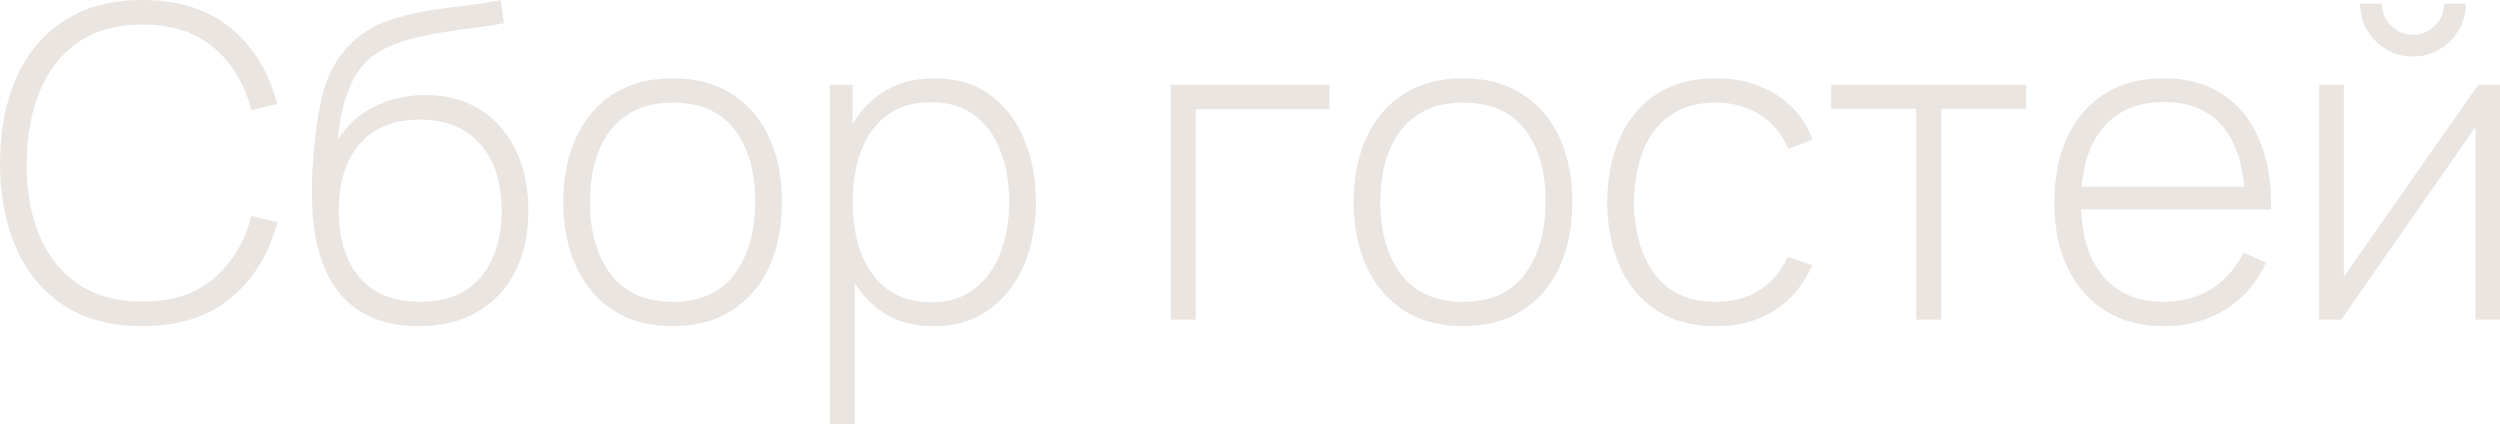 <?xml version="1.0" encoding="UTF-8"?> <svg xmlns="http://www.w3.org/2000/svg" viewBox="0 0 68.984 11.7" fill="none"><path d="M3.93 9C3.07 9 2.348 8.81 1.764 8.43C1.18 8.046 0.74 7.516 0.444 6.84C0.148 6.164 0 5.384 0 4.5C0 3.616 0.148 2.836 0.444 2.16C0.74 1.484 1.18 0.956 1.764 0.576C2.348 0.192 3.07 0 3.93 0C4.934 0 5.748 0.26 6.372 0.78C7 1.3 7.426 1.996 7.65 2.868L6.936 3.042C6.752 2.318 6.408 1.744 5.904 1.32C5.404 0.892 4.746 0.678 3.93 0.678C3.222 0.678 2.632 0.84 2.16 1.164C1.692 1.488 1.338 1.938 1.098 2.514C0.862 3.09 0.742 3.752 0.738 4.5C0.73 5.248 0.844 5.91 1.08 6.486C1.32 7.058 1.678 7.508 2.154 7.836C2.63 8.16 3.222 8.322 3.93 8.322C4.746 8.322 5.404 8.108 5.904 7.68C6.408 7.252 6.752 6.678 6.936 5.958L7.65 6.132C7.426 7.004 7 7.7 6.372 8.22C5.748 8.74 4.934 9 3.93 9Z" fill="#EAE5E1"></path><path d="M11.532 9C10.928 9 10.41 8.872 9.978 8.616C9.546 8.36 9.212 7.97 8.976 7.446C8.74 6.918 8.618 6.248 8.61 5.436C8.602 5.096 8.614 4.728 8.646 4.332C8.678 3.936 8.722 3.562 8.778 3.21C8.838 2.858 8.902 2.578 8.97 2.37C9.066 2.066 9.21 1.784 9.402 1.524C9.598 1.26 9.828 1.044 10.092 0.876C10.332 0.716 10.61 0.59 10.926 0.498C11.242 0.406 11.572 0.334 11.916 0.282C12.26 0.226 12.596 0.18 12.924 0.144C13.252 0.104 13.55 0.056 13.818 0L13.902 0.642C13.686 0.682 13.426 0.722 13.122 0.762C12.818 0.798 12.5 0.844 12.168 0.9C11.836 0.952 11.518 1.022 11.214 1.11C10.91 1.198 10.65 1.31 10.434 1.446C10.098 1.65 9.84 1.962 9.66 2.382C9.48 2.802 9.368 3.292 9.324 3.852C9.572 3.456 9.908 3.152 10.332 2.94C10.756 2.728 11.224 2.622 11.736 2.622C12.32 2.622 12.824 2.756 13.248 3.024C13.676 3.292 14.004 3.666 14.232 4.146C14.464 4.622 14.58 5.178 14.58 5.814C14.58 6.458 14.458 7.02 14.214 7.5C13.97 7.976 13.62 8.346 13.164 8.61C12.708 8.874 12.164 9.004 11.532 9ZM11.592 8.328C12.328 8.328 12.886 8.1 13.266 7.644C13.65 7.184 13.842 6.574 13.842 5.814C13.842 5.034 13.644 4.42 13.248 3.972C12.852 3.524 12.296 3.3 11.58 3.3C10.864 3.3 10.312 3.524 9.924 3.972C9.54 4.42 9.348 5.034 9.348 5.814C9.348 6.59 9.54 7.204 9.924 7.656C10.308 8.104 10.864 8.328 11.592 8.328Z" fill="#EAE5E1"></path><path d="M18.56 9C17.916 9 17.37 8.854 16.922 8.562C16.474 8.27 16.132 7.866 15.896 7.35C15.66 6.834 15.542 6.24 15.542 5.568C15.542 4.892 15.662 4.298 15.902 3.786C16.142 3.27 16.486 2.87 16.934 2.586C17.386 2.302 17.928 2.16 18.56 2.16C19.204 2.16 19.75 2.306 20.198 2.598C20.65 2.886 20.992 3.286 21.224 3.798C21.46 4.31 21.578 4.9 21.578 5.568C21.578 6.252 21.46 6.852 21.224 7.368C20.988 7.88 20.644 8.28 20.192 8.568C19.74 8.856 19.196 9 18.56 9ZM18.56 8.328C19.324 8.328 19.894 8.072 20.27 7.56C20.65 7.048 20.84 6.384 20.84 5.568C20.84 4.736 20.65 4.072 20.27 3.576C19.89 3.08 19.32 2.832 18.56 2.832C18.044 2.832 17.618 2.95 17.282 3.186C16.946 3.418 16.694 3.74 16.526 4.152C16.362 4.56 16.28 5.032 16.28 5.568C16.28 6.4 16.472 7.068 16.856 7.572C17.244 8.076 17.812 8.328 18.56 8.328Z" fill="#EAE5E1"></path><path d="M25.736 9C25.152 9 24.658 8.848 24.254 8.544C23.85 8.24 23.542 7.83 23.33 7.314C23.118 6.798 23.012 6.216 23.012 5.568C23.012 4.916 23.118 4.334 23.33 3.822C23.542 3.306 23.856 2.9 24.272 2.604C24.688 2.308 25.198 2.16 25.802 2.16C26.39 2.16 26.892 2.31 27.308 2.61C27.724 2.91 28.04 3.318 28.256 3.834C28.476 4.35 28.586 4.928 28.586 5.568C28.586 6.216 28.474 6.8 28.25 7.32C28.03 7.836 27.708 8.246 27.284 8.55C26.864 8.85 26.348 9 25.736 9ZM22.898 11.7V2.34H23.528V7.332H23.588V11.7H22.898ZM25.694 8.34C26.17 8.34 26.566 8.218 26.882 7.974C27.202 7.73 27.442 7.4 27.602 6.984C27.766 6.564 27.848 6.092 27.848 5.568C27.848 5.048 27.768 4.582 27.608 4.17C27.452 3.754 27.214 3.426 26.894 3.186C26.578 2.942 26.174 2.82 25.682 2.82C25.206 2.82 24.808 2.938 24.488 3.174C24.168 3.406 23.928 3.73 23.768 4.146C23.608 4.562 23.528 5.036 23.528 5.568C23.528 6.096 23.606 6.57 23.762 6.99C23.922 7.406 24.162 7.736 24.482 7.98C24.806 8.22 25.21 8.34 25.694 8.34Z" fill="#EAE5E1"></path><path d="M32.308 8.82V2.34H36.688V3.012H32.998V8.82H32.308Z" fill="#EAE5E1"></path><path d="M40.368 9C39.725 9 39.178 8.854 38.73 8.562C38.283 8.27 37.94 7.866 37.704 7.35C37.469 6.834 37.351 6.24 37.351 5.568C37.351 4.892 37.471 4.298 37.71 3.786C37.95 3.27 38.295 2.87 38.742 2.586C39.194 2.302 39.736 2.16 40.368 2.16C41.012 2.16 41.559 2.306 42.006 2.598C42.458 2.886 42.801 3.286 43.033 3.798C43.268 4.31 43.386 4.9 43.386 5.568C43.386 6.252 43.268 6.852 43.033 7.368C42.797 7.88 42.452 8.28 42 8.568C41.549 8.856 41.004 9 40.368 9ZM40.368 8.328C41.132 8.328 41.703 8.072 42.078 7.56C42.458 7.048 42.649 6.384 42.649 5.568C42.649 4.736 42.458 4.072 42.078 3.576C41.699 3.08 41.128 2.832 40.368 2.832C39.852 2.832 39.427 2.95 39.09 3.186C38.754 3.418 38.503 3.74 38.335 4.152C38.17 4.56 38.088 5.032 38.088 5.568C38.088 6.4 38.281 7.068 38.664 7.572C39.052 8.076 39.621 8.328 40.368 8.328Z" fill="#EAE5E1"></path><path d="M47.353 9C46.705 9 46.159 8.856 45.715 8.568C45.27 8.276 44.933 7.874 44.701 7.362C44.473 6.846 44.354 6.252 44.346 5.58C44.354 4.896 44.475 4.298 44.707 3.786C44.943 3.27 45.282 2.87 45.727 2.586C46.171 2.302 46.715 2.16 47.359 2.16C47.987 2.16 48.539 2.312 49.015 2.616C49.495 2.916 49.826 3.33 50.011 3.858L49.339 4.104C49.175 3.7 48.917 3.388 48.565 3.168C48.213 2.944 47.809 2.832 47.353 2.832C46.841 2.832 46.418 2.95 46.087 3.186C45.755 3.418 45.506 3.74 45.342 4.152C45.179 4.564 45.093 5.04 45.085 5.58C45.097 6.408 45.29 7.074 45.667 7.578C46.047 8.078 46.608 8.328 47.353 8.328C47.813 8.328 48.211 8.222 48.547 8.01C48.887 7.798 49.147 7.49 49.327 7.086L50.011 7.32C49.758 7.868 49.407 8.286 48.955 8.574C48.503 8.858 47.969 9 47.353 9Z" fill="#EAE5E1"></path><path d="M52.876 8.82V3H50.53V2.34H55.912V3H53.566V8.82H52.876Z" fill="#EAE5E1"></path><path d="M59.716 9C59.096 9 58.56 8.862 58.108 8.586C57.656 8.306 57.307 7.912 57.058 7.404C56.81 6.892 56.686 6.288 56.686 5.592C56.686 4.884 56.808 4.274 57.052 3.762C57.301 3.246 57.648 2.85 58.096 2.574C58.548 2.298 59.084 2.16 59.704 2.16C60.332 2.16 60.868 2.304 61.312 2.592C61.761 2.876 62.1 3.288 62.332 3.828C62.568 4.368 62.68 5.018 62.668 5.778H61.948V5.538C61.928 4.65 61.729 3.974 61.348 3.51C60.968 3.046 60.424 2.814 59.716 2.814C58.984 2.814 58.419 3.056 58.018 3.54C57.622 4.02 57.424 4.7 57.424 5.58C57.424 6.452 57.622 7.128 58.018 7.608C58.419 8.088 58.98 8.328 59.704 8.328C60.204 8.328 60.641 8.212 61.012 7.98C61.388 7.744 61.687 7.408 61.906 6.972L62.53 7.248C62.27 7.808 61.894 8.24 61.402 8.544C60.91 8.848 60.348 9 59.716 9ZM57.16 5.778V5.154H62.278V5.778H57.16Z" fill="#EAE5E1"></path><path d="M66.582 1.56C66.314 1.56 66.068 1.494 65.844 1.362C65.624 1.23 65.448 1.054 65.316 0.834C65.188 0.614 65.124 0.37 65.124 0.102H65.724C65.724 0.334 65.808 0.536 65.976 0.708C66.148 0.876 66.35 0.96 66.582 0.96C66.822 0.96 67.024 0.876 67.188 0.708C67.356 0.536 67.44 0.334 67.44 0.102H68.04C68.04 0.37 67.974 0.614 67.842 0.834C67.714 1.054 67.538 1.23 67.314 1.362C67.094 1.494 66.85 1.56 66.582 1.56ZM68.988 2.34V8.82H68.31V3.498L64.602 8.82H63.996V2.34H64.674V7.638L68.382 2.34H68.988Z" fill="#EAE5E1"></path></svg> 